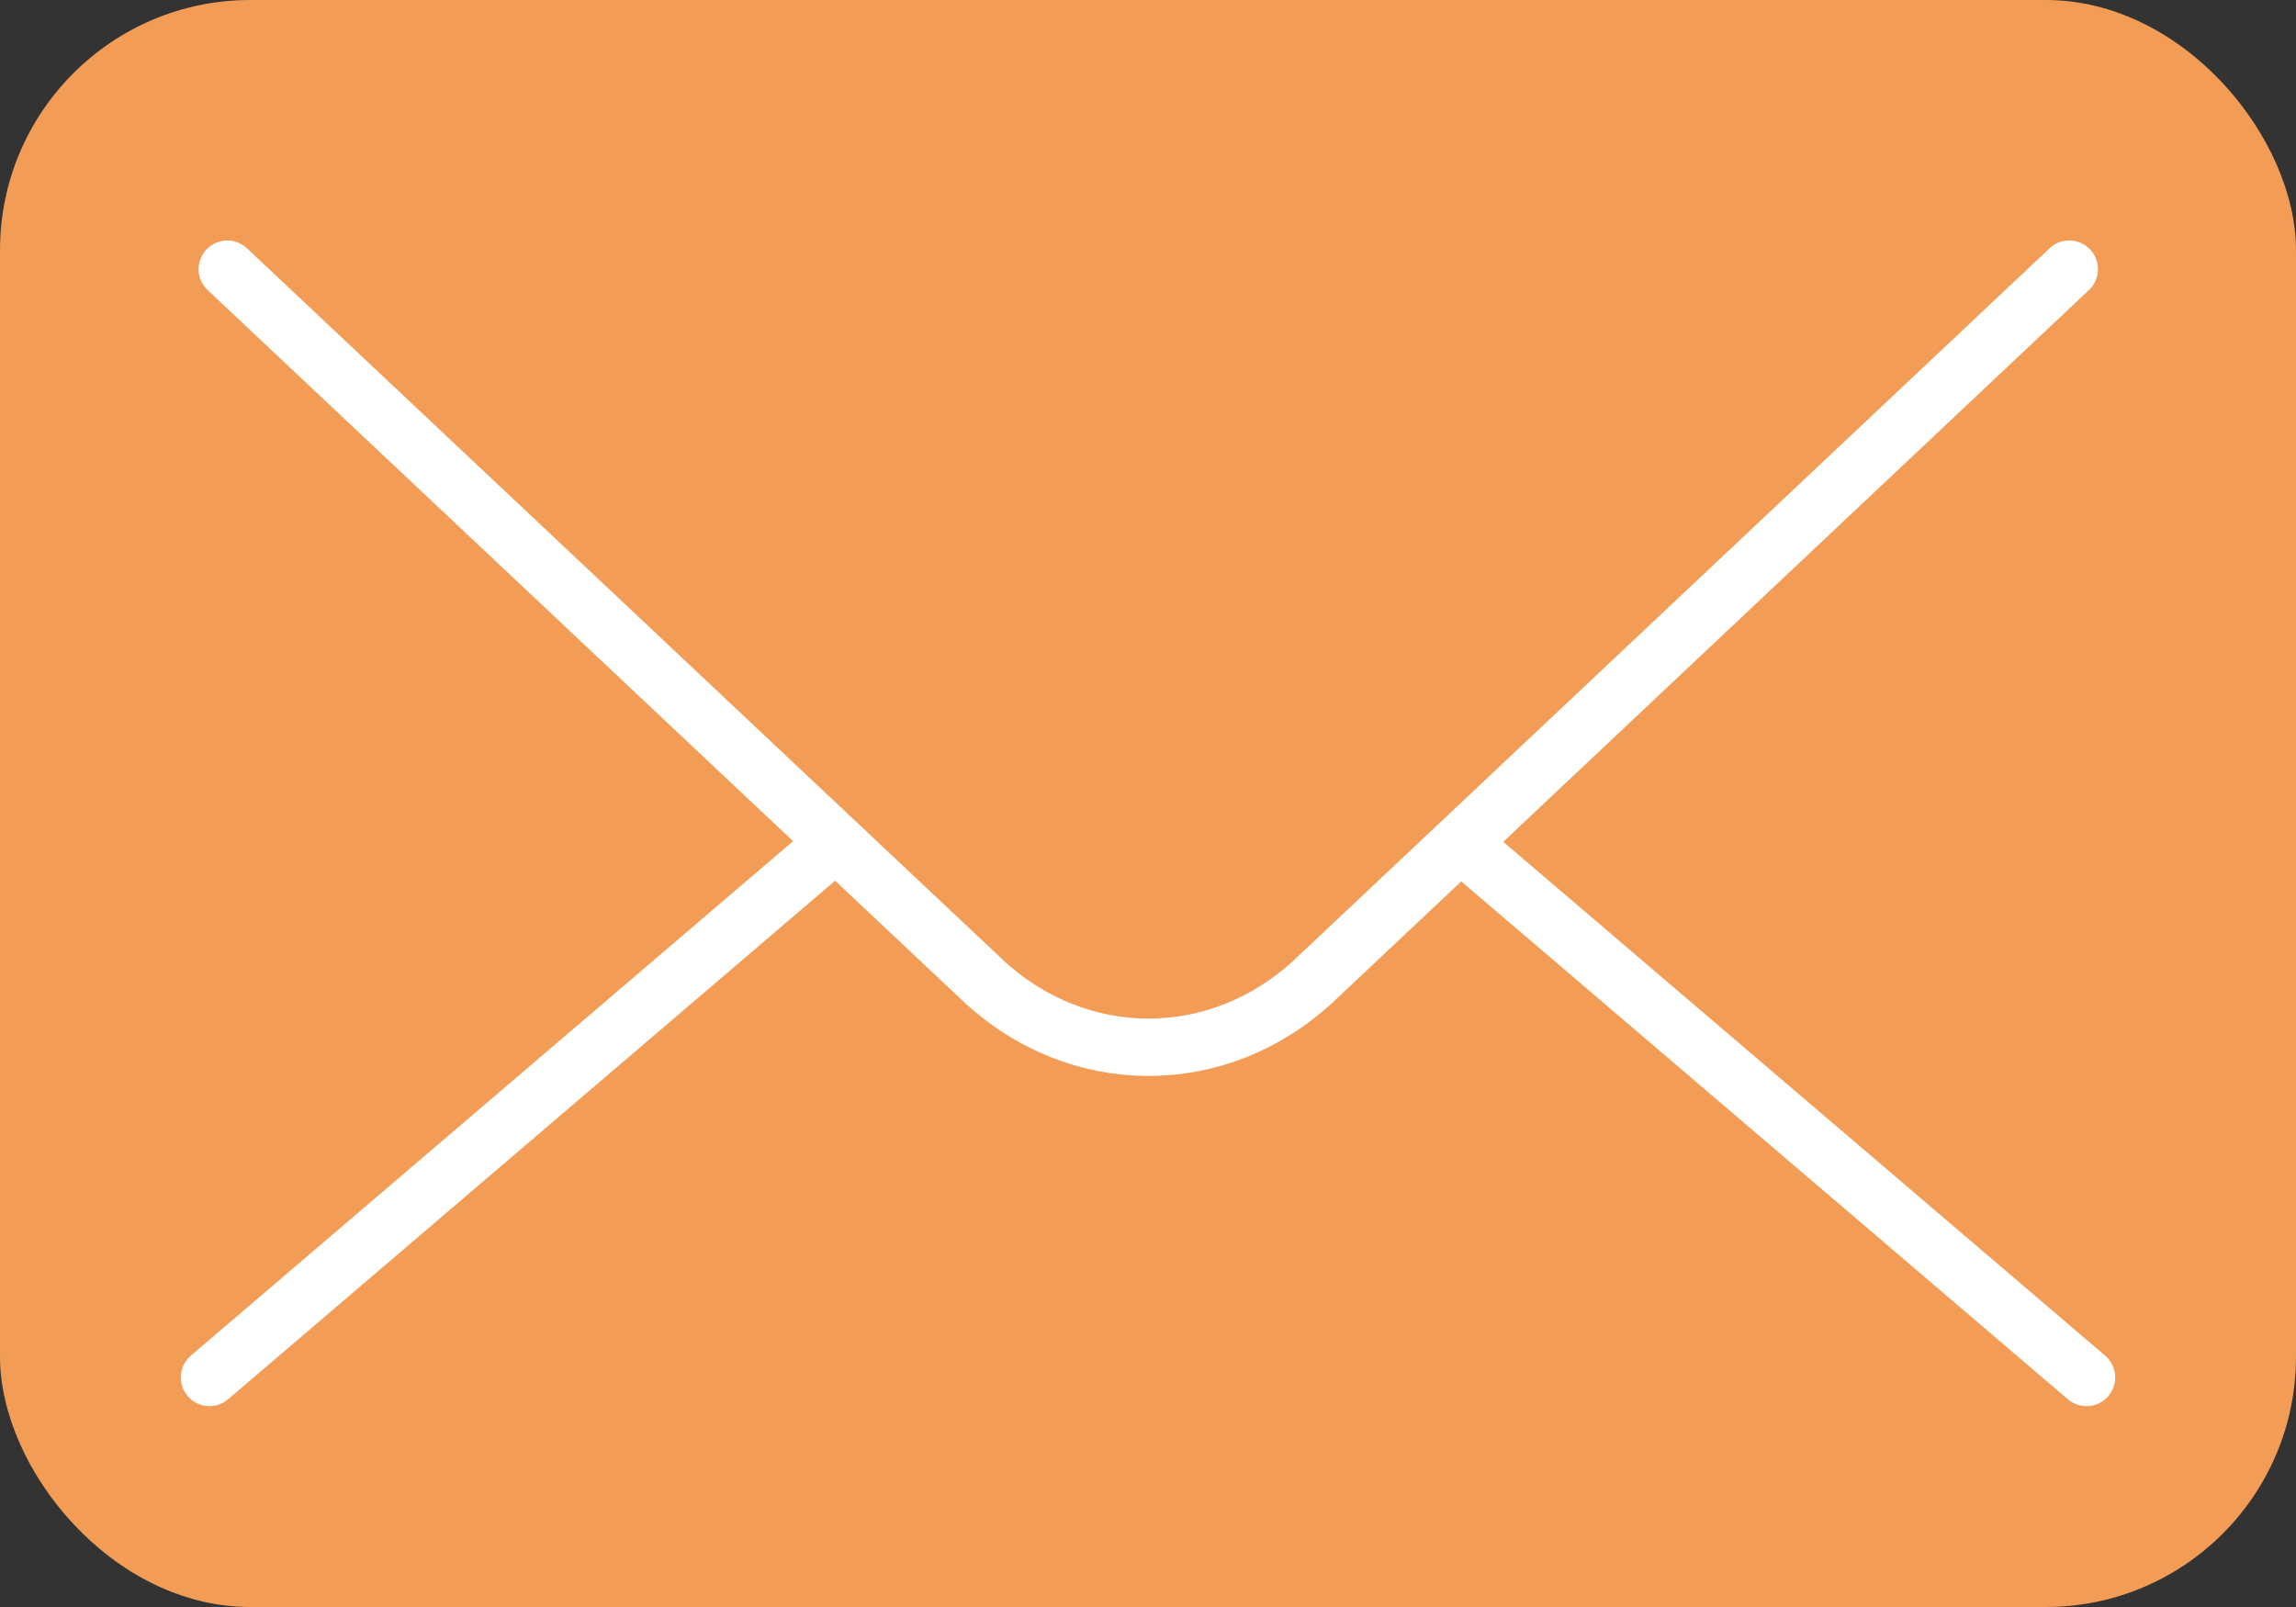<svg data-name="レイヤー_2" xmlns="http://www.w3.org/2000/svg" viewBox="0 0 40 28"><rect x="0" y="0" width="40" height="28" fill="#333333" stroke="none"/><g data-name="レイヤー_1"><rect width="40" height="28" rx="4.36" ry="4.36" style="fill:#f29c55"/><path d="m36.35 24-13.4-11.44a4.558 4.558 0 0 0-5.91 0L3.65 24" style="fill:none;stroke:#fff;stroke-linecap:round;stroke-linejoin:round"/><path d="m3.96 4.69 13.15 12.38c1.67 1.57 4.13 1.57 5.8 0L36.05 4.69" style="stroke:#fff;stroke-linecap:round;stroke-linejoin:round;fill:#f29c55"/></g></svg>